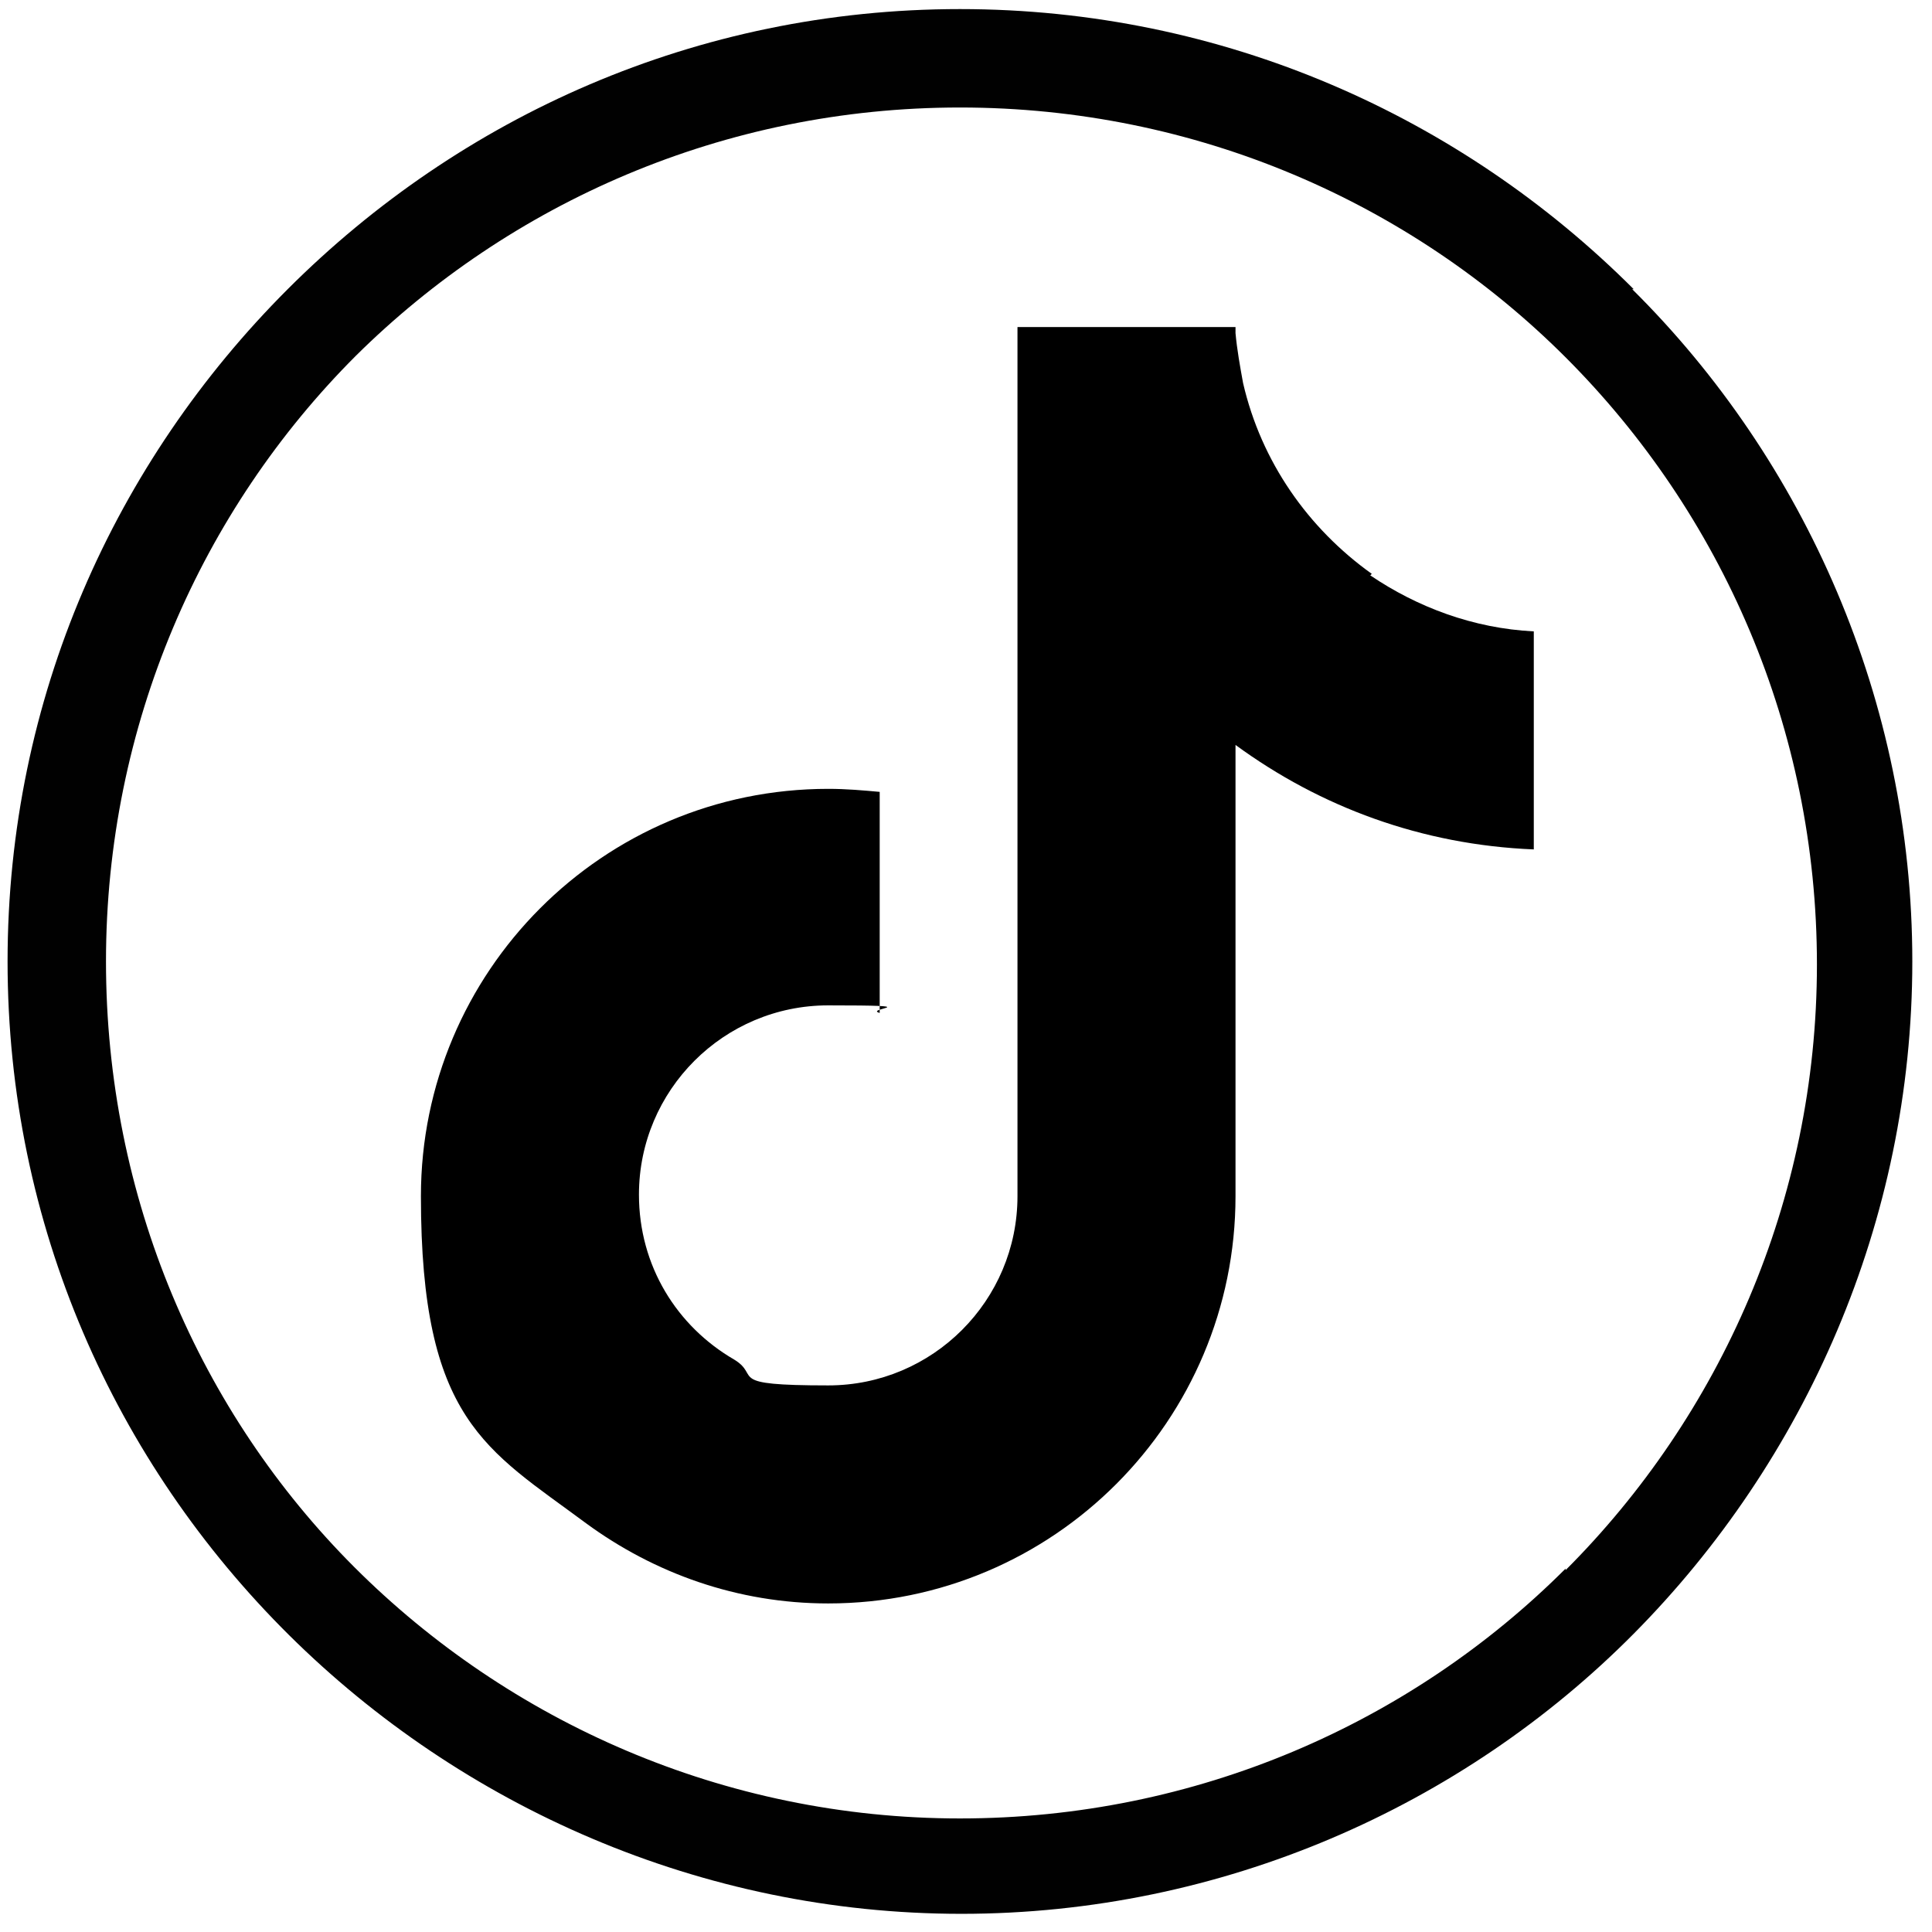 <?xml version="1.0" encoding="UTF-8"?>
<svg xmlns="http://www.w3.org/2000/svg" version="1.1" viewBox="0 0 127.6 127.6">
  <defs>
    <style>
      .cls-1 {
        fill: #010101;
      }

      .cls-2 {
        fill: #fff;
      }

      .cls-3 {
        display: none;
      }
    </style>
  </defs>
  <!-- Generator: Adobe Illustrator 28.7.10, SVG Export Plug-In . SVG Version: 1.2.0 Build 236)  -->
  <g>
    <g id="kör_háttér">
      <g id="Réteg_11">
        <g id="Réteg_111">
          <g id="Layer_x5F_1">
            <path class="cls-1" d="M107.9,19.1C96.5,7.7,80.8.6,63.4.6S30.4,7.7,19,19.1C7.6,30.5.5,46.1.5,63.5s7.1,33.1,18.6,44.5c11.4,11.3,27.2,18.4,44.4,18.4s33.1-7.1,44.4-18.5,18.4-27.2,18.4-44.4-7.1-33.1-18.5-44.4h0ZM103.4,103.6c-10.2,10.2-24.4,16.5-40,16.5s-29.8-6.4-40-16.6S7,79.1,7,63.5s6.3-29.8,16.5-40C33.7,13.4,47.8,7.1,63.4,7.1s29.8,6.3,40,16.5h0c10.3,10.3,16.6,24.5,16.6,40.1s-6.4,29.8-16.6,40h0Z"/>
          </g>
        </g>
      </g>
    </g>
    <g id="facebook" class="cls-3">
      <path d="M77.6,39.1h11.2v-17c0,0,0-.2-.2-.2-24.5-3.8-39.6,2.6-39.6,26.4v12c0,.2-.1.3-.3.3h-16.3v19.3h16.3c.2,0,.3.1.3.3v42.1h20.2v-42.1c0-.2.1-.3.3-.3h16.1s0,0,0,0l2.3-19.3h-18.5c-.2,0-.3-.1-.3-.3v-12c0-6.6,2.6-9.2,8.3-9.2Z"/>
    </g>
    <g id="instagram" class="cls-3">
      <g>
        <path d="M80,102.5h-32.4c-12.4,0-22.5-10.1-22.5-22.5v-32.4c0-12.4,10.1-22.5,22.5-22.5h32.4c12.4,0,22.5,10.1,22.5,22.5v32.4c0,12.4-10.1,22.5-22.5,22.5ZM47.6,31.9c-8.6,0-15.7,7-15.7,15.7v32.4c0,8.6,7,15.7,15.7,15.7h32.4c8.6,0,15.7-7,15.7-15.7v-32.4c0-8.6-7-15.7-15.7-15.7h-32.4Z"/>
        <path d="M63.8,83.7c-11,0-19.9-8.9-19.9-19.9s8.9-19.9,19.9-19.9,19.9,8.9,19.9,19.9-8.9,19.9-19.9,19.9ZM63.8,50.8c-7.2,0-13,5.8-13,13s5.8,13,13,13,13-5.8,13-13-5.8-13-13-13Z"/>
        <circle cx="84.5" cy="43.1" r="4.6" transform="translate(23 115.3) rotate(-76.6)"/>
      </g>
    </g>
    <g id="youtube" class="cls-3">
      <g>
        <path d="M105.6,57.7c-.2-3.9-.5-8.8-.8-11.2-.8-6.4-4.7-10.1-11.8-10.8-5.1-.4-14.4-.9-28.6-.9s0,0,0,0,0,0,0,0c-14.2,0-23.6.5-28.6.9-7.1.7-10.9,4.4-11.8,10.8-.4,2.4-.6,7.3-.8,11.2-.2,3.8-.2,7.7,0,11.5.2,3.9.5,8.8.8,11.2.8,6.4,4.7,10.1,11.8,10.8,5.1.4,14.4.9,28.6.9s0,0,0,0,0,0,0,0c14.2,0,23.6-.5,28.6-.9,7.1-.7,10.9-4.4,11.8-10.8.4-2.4.6-7.3.8-11.2.2-3.8.2-7.7,0-11.5Z"/>
        <polygon class="cls-2" points="55.2 48.8 55.2 78.2 78.2 63.5 55.2 48.8"/>
      </g>
    </g>
    <g id="tiktok">
      <path d="M90.6,37.9c-4.2-3-7.3-7.4-8.5-12.6-.2-1.1-.4-2.2-.5-3.3v-.4h-14.4v57.4c0,6.9-5.6,12.5-12.5,12.5s-4.4-.6-6.2-1.7c-3.8-2.2-6.3-6.2-6.3-10.9,0-6.9,5.6-12.5,12.5-12.5s2.3.2,3.4.5v-14.6c-1.1-.1-2.2-.2-3.4-.2-14.9,0-26.9,12.1-26.9,26.9s4.3,16.7,10.9,21.6c4.5,3.3,10,5.3,16,5.3,14.9,0,26.9-12.1,26.9-26.9v-29.8c5.6,4.1,12.3,6.6,19.7,6.9v-14.4c-4-.2-7.7-1.6-10.8-3.7Z"/>
    </g>
  </g>
</svg>